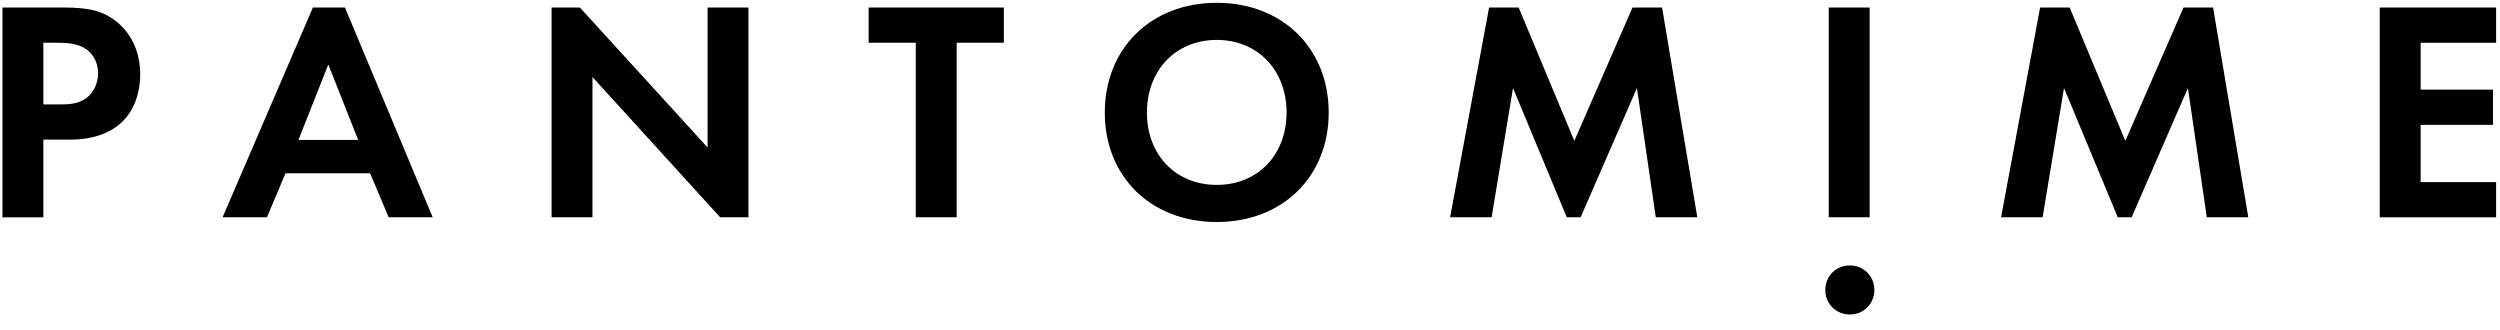 <?xml version="1.0" encoding="utf-8"?>
<!-- Generator: Adobe Illustrator 25.0.1, SVG Export Plug-In . SVG Version: 6.00 Build 0)  -->
<svg version="1.1" id="Laag_1" xmlns="http://www.w3.org/2000/svg" xmlns:xlink="http://www.w3.org/1999/xlink" x="0px" y="0px"
	 viewBox="0 0 1960 259" style="enable-background:new 0 0 1960 259;" xml:space="preserve">
<g>
	<g>
		<path d="M49.77,5.9c18.49,0,31.31,1.97,43.4,12.58c13.31,11.83,16.77,27.86,16.77,39.7c0,6.41-0.99,24.16-13.56,36.74
			c-9.12,9.12-22.68,14.55-41.67,14.55H33.99v60.9H1.94V5.9H49.77z M33.99,81.84h13.07c6.16,0,14.05,0,20.96-5.18
			c5.92-4.68,8.88-12.08,8.88-19.23c0-9.12-4.44-15.29-9.12-18.74c-6.66-4.69-15.04-5.18-22.68-5.18h-11.1V81.84z"/>
		<path d="M290.17,135.84h-66.33l-14.55,34.52h-34.77L245.3,5.9h25.15l68.79,164.46h-34.52L290.17,135.84z M280.81,109.71
			l-23.42-59.18l-23.42,59.18H280.81z"/>
		<path d="M432.44,170.36V5.9h22.19l100.11,109.72V5.9h32.05v164.46H564.6L464.5,60.39v109.97H432.44z"/>
		<path d="M750.02,33.52v136.84h-32.05V33.52h-36.98V5.9h106.02v27.62H750.02z"/>
		<path d="M1041.71,88.25c0,50.05-36,85.81-87.78,85.81c-51.78,0-87.78-35.75-87.78-85.81s36-86.05,87.78-86.05
			C1005.71,2.2,1041.71,38.2,1041.71,88.25z M1008.67,88.25c0-33.29-22.68-56.96-54.74-56.96s-54.74,23.67-54.74,56.96
			s22.68,56.71,54.74,56.71S1008.67,121.54,1008.67,88.25z"/>
		<path d="M1167.45,5.9h23.18l43.64,104.54L1279.89,5.9h23.18l27.62,164.46h-32.55l-14.79-101.34l-44.14,101.34h-10.85
			l-42.16-101.34l-16.77,101.34h-32.55L1167.45,5.9z"/>
		<path d="M1465.8,5.9v164.46h-32.05V5.9H1465.8z"/>
		<path d="M1599.44,5.9h23.18l43.64,104.54L1711.87,5.9h23.18l27.62,164.46h-32.55l-14.79-101.34l-44.14,101.34h-10.85
			l-42.16-101.34l-16.77,101.34h-32.55L1599.44,5.9z"/>
		<path d="M1956.96,33.52h-59.18v36.74h56.71v27.62h-56.71v44.88h59.18v27.62h-91.23V5.9h91.23V33.52z"/>
	</g>
	<g>
		<path d="M1450.27,208.1c10.85,0,19.23,8.38,19.23,19.23c0,10.85-8.38,19.23-19.23,19.23s-19.23-8.38-19.23-19.23
			C1431.04,216.49,1439.42,208.1,1450.27,208.1z"/>
	</g>
</g>
</svg>

